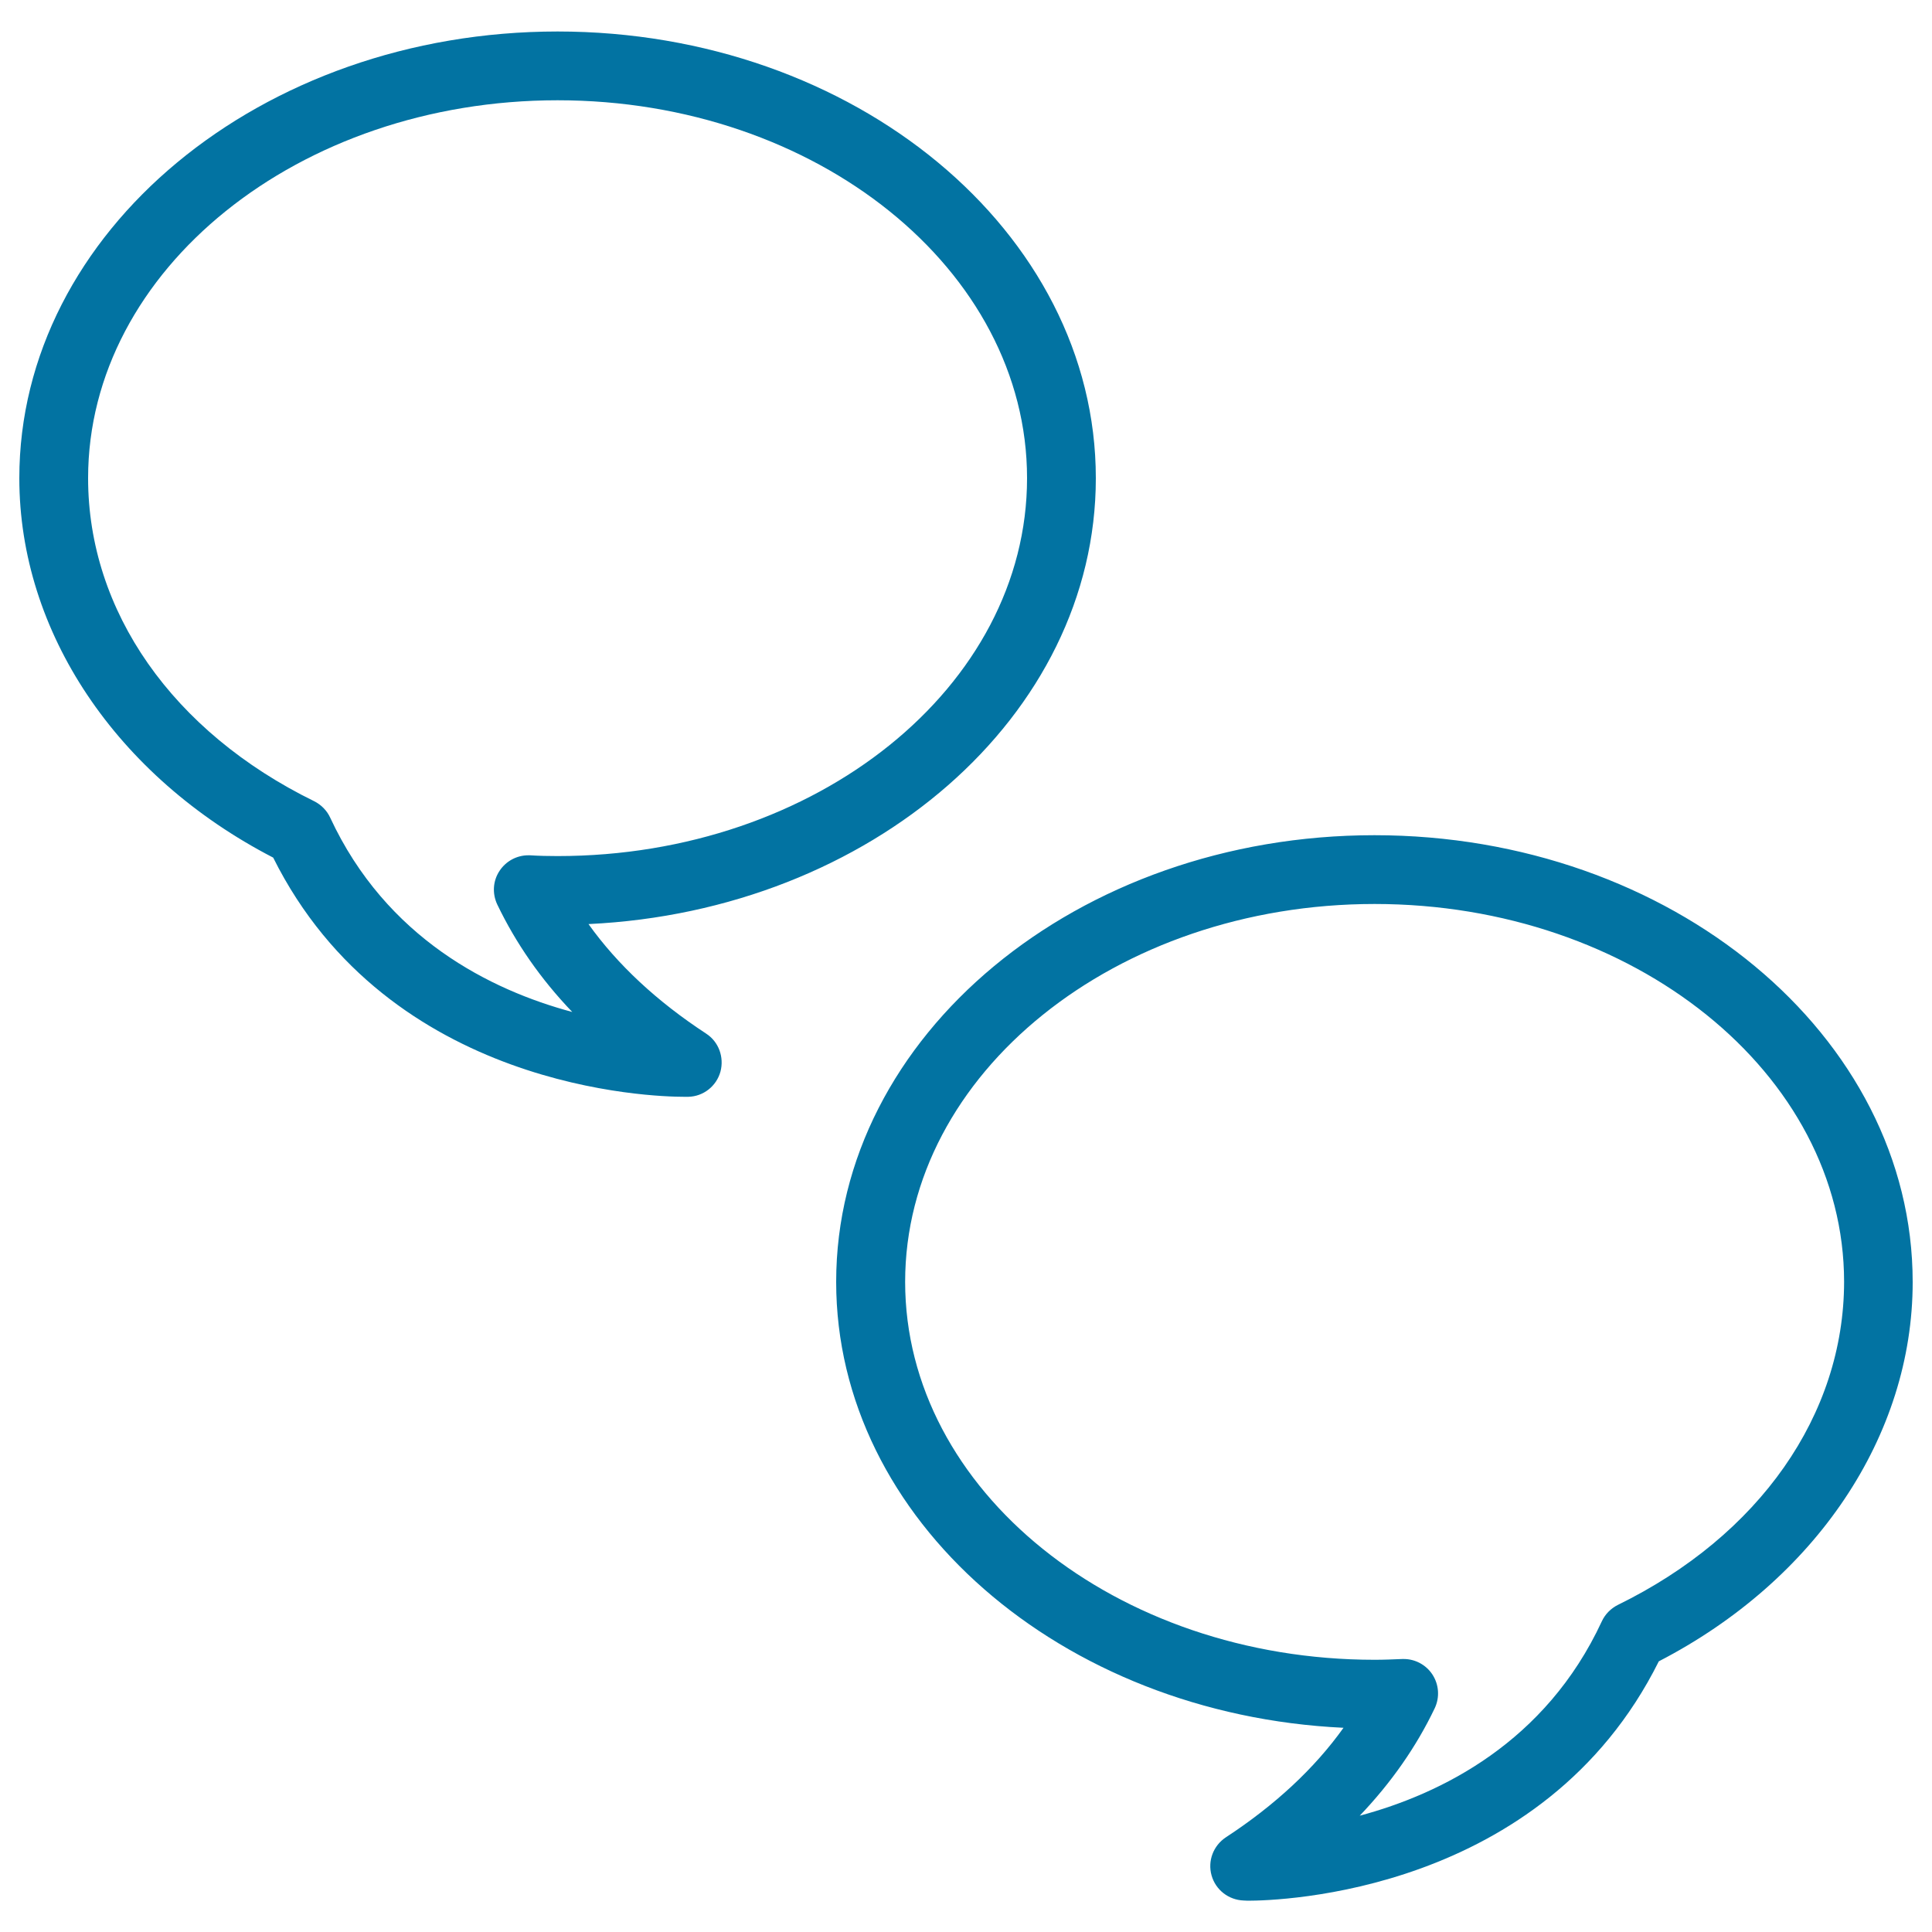 <svg xmlns="http://www.w3.org/2000/svg" viewBox="0 0 1000 1000" style="fill:#0273a2">
<title>Couple Chat Messages In Rounded Speech Bubbles SVG icon</title>
<g><path d="M711.4,432.3c-153.6,0-278.6,103.7-278.6,231.2c0,123,116.4,223.9,262.6,230.8c-15,21-35.4,40-60.9,56.7c-6.5,4.3-9.5,12.2-7.4,19.7c2.1,7.5,8.8,12.7,16.6,13l2.2,0.1c0,0,0,0,0,0c15.7,0,152.7-3.5,212.7-123.9c81.2-42,131.4-116.7,131.4-196.3C990,536,865,432.3,711.4,432.3z M837.4,830.7c-3.6,1.8-6.6,4.8-8.3,8.5c-29.1,62.7-83.2,89.3-125.3,100.6c16.3-17.1,29.3-35.7,38.8-55.6c2.7-5.7,2.2-12.3-1.2-17.5c-3.3-5-8.9-8-14.8-8c-0.3,0-0.6,0-0.8,0c-4.8,0.2-9.5,0.4-14.3,0.4c-134,0-243-87.8-243-195.6c0-107.8,109-195.6,243-195.6c134,0,243,87.7,243,195.6C954.4,732.3,910.7,794.8,837.4,830.7z M365.5,535c-25.5-16.7-45.9-35.7-60.9-56.7c146.2-6.9,262.6-107.8,262.6-230.8c0-127.5-125-231.2-278.6-231.2C135,16.3,10,120,10,247.5c0,79.6,50.2,154.4,131.4,196.4c60,120.3,197,123.8,212.7,123.8l0,0l2.2,0c7.8-0.2,14.5-5.5,16.6-13C374.9,547.2,372,539.2,365.5,535z M170.9,423.2c-1.7-3.7-4.7-6.7-8.3-8.5c-73.3-35.9-117-98.4-117-167.2c0-107.8,109-195.6,243-195.6c134,0,243,87.8,243,195.6c0,107.9-109,195.6-243,195.6c-4.8,0-9.6-0.1-14.3-0.4c-0.3,0-0.6,0-0.9,0c-5.9,0-11.5,3-14.8,8c-3.5,5.2-3.9,11.8-1.2,17.5c9.6,20,22.5,38.6,38.8,55.6C254.1,512.5,200,485.8,170.9,423.2z"/></g>
</svg>